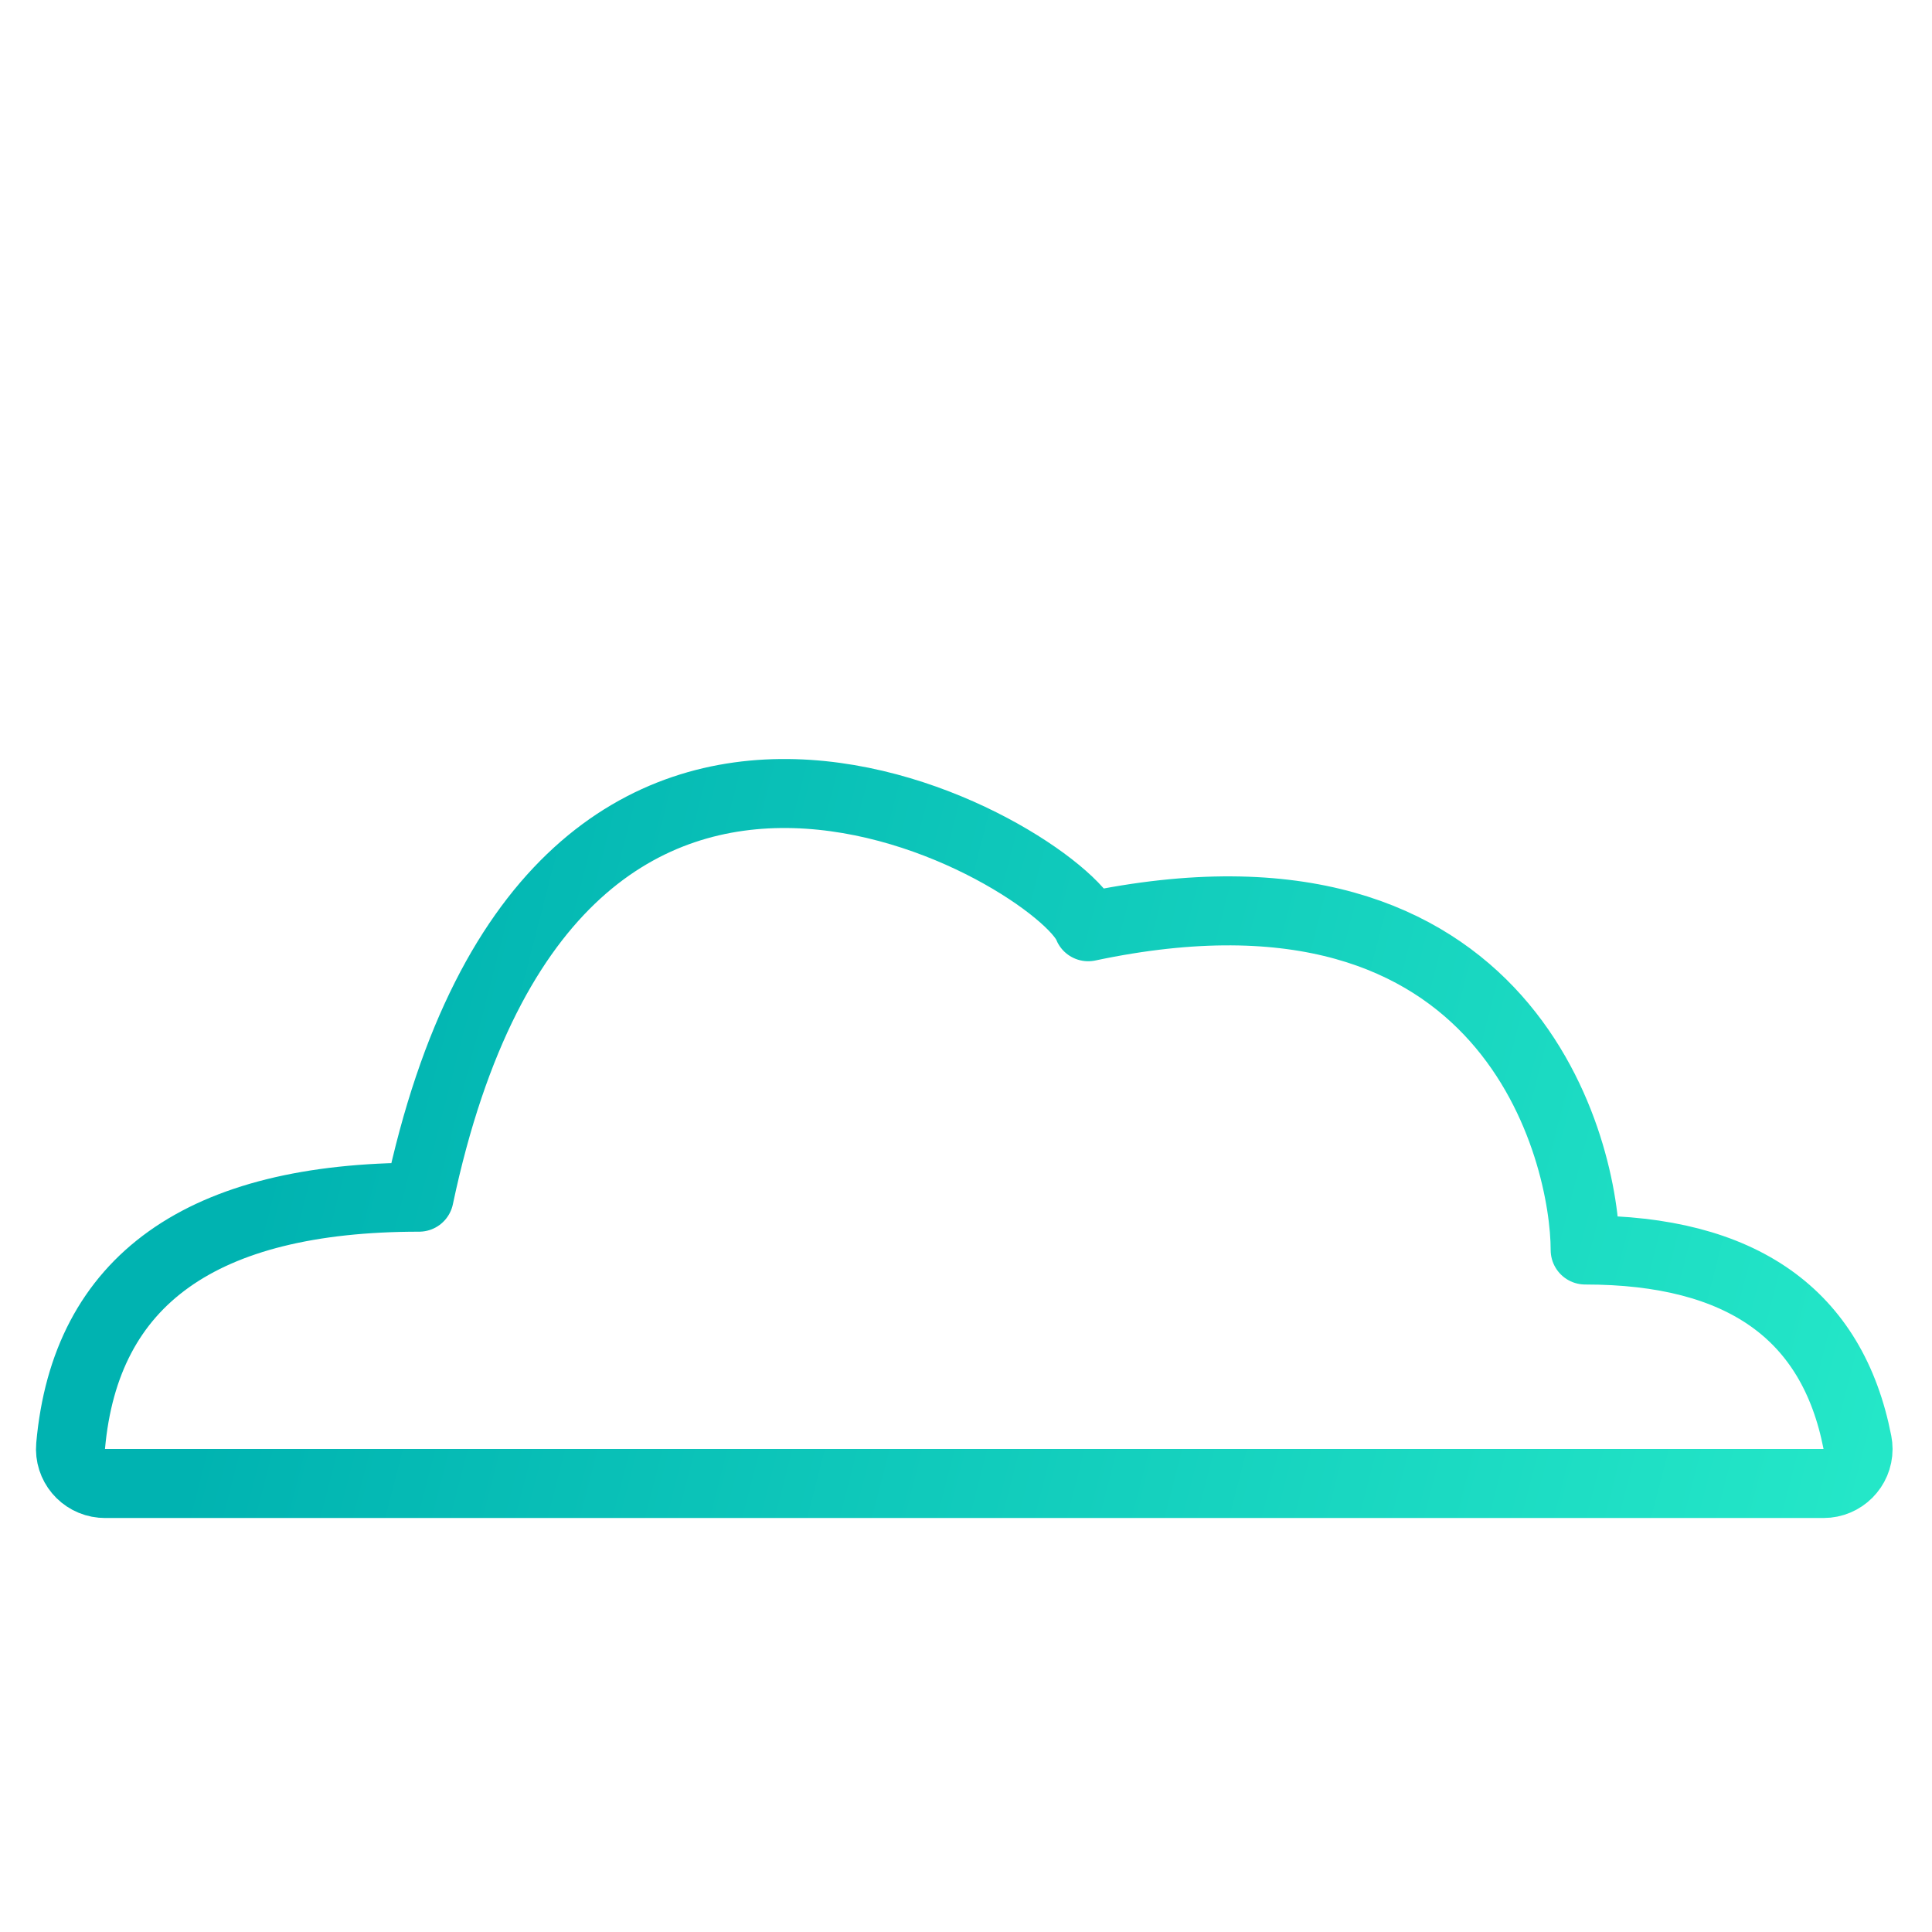 <svg xmlns="http://www.w3.org/2000/svg" width="56" height="56" viewBox="0 0 56 56">
    <defs>
        <linearGradient id="umfqex4bra" x1="14.625%" x2="106.298%" y1="41.628%" y2="53.881%">
            <stop offset="0%" stop-color="#00B3B1"/>
            <stop offset="100%" stop-color="#24E7C8"/>
        </linearGradient>
    </defs>
    <g fill="none" fill-rule="evenodd" stroke-linejoin="round">
        <g stroke="url(#umfqex4bra)" stroke-width="2" transform="translate(-152 -288)">
            <g>
                <path d="M3.043 43h49.814c.552 0 1-.448 1-1 0-.064-.007-.128-.019-.191-.724-3.718-3.355-5.577-7.891-5.577 0-2.811-2.11-11.973-14.405-9.37-.802-2.056-15.447-10.844-19.394 7.839-6.306 0-9.673 2.403-10.101 7.21-.05.55.357 1.036.907 1.085.03.003.06.004.089.004z" transform="translate(152 288)"/>
            </g>
        </g>
    </g>
</svg>
